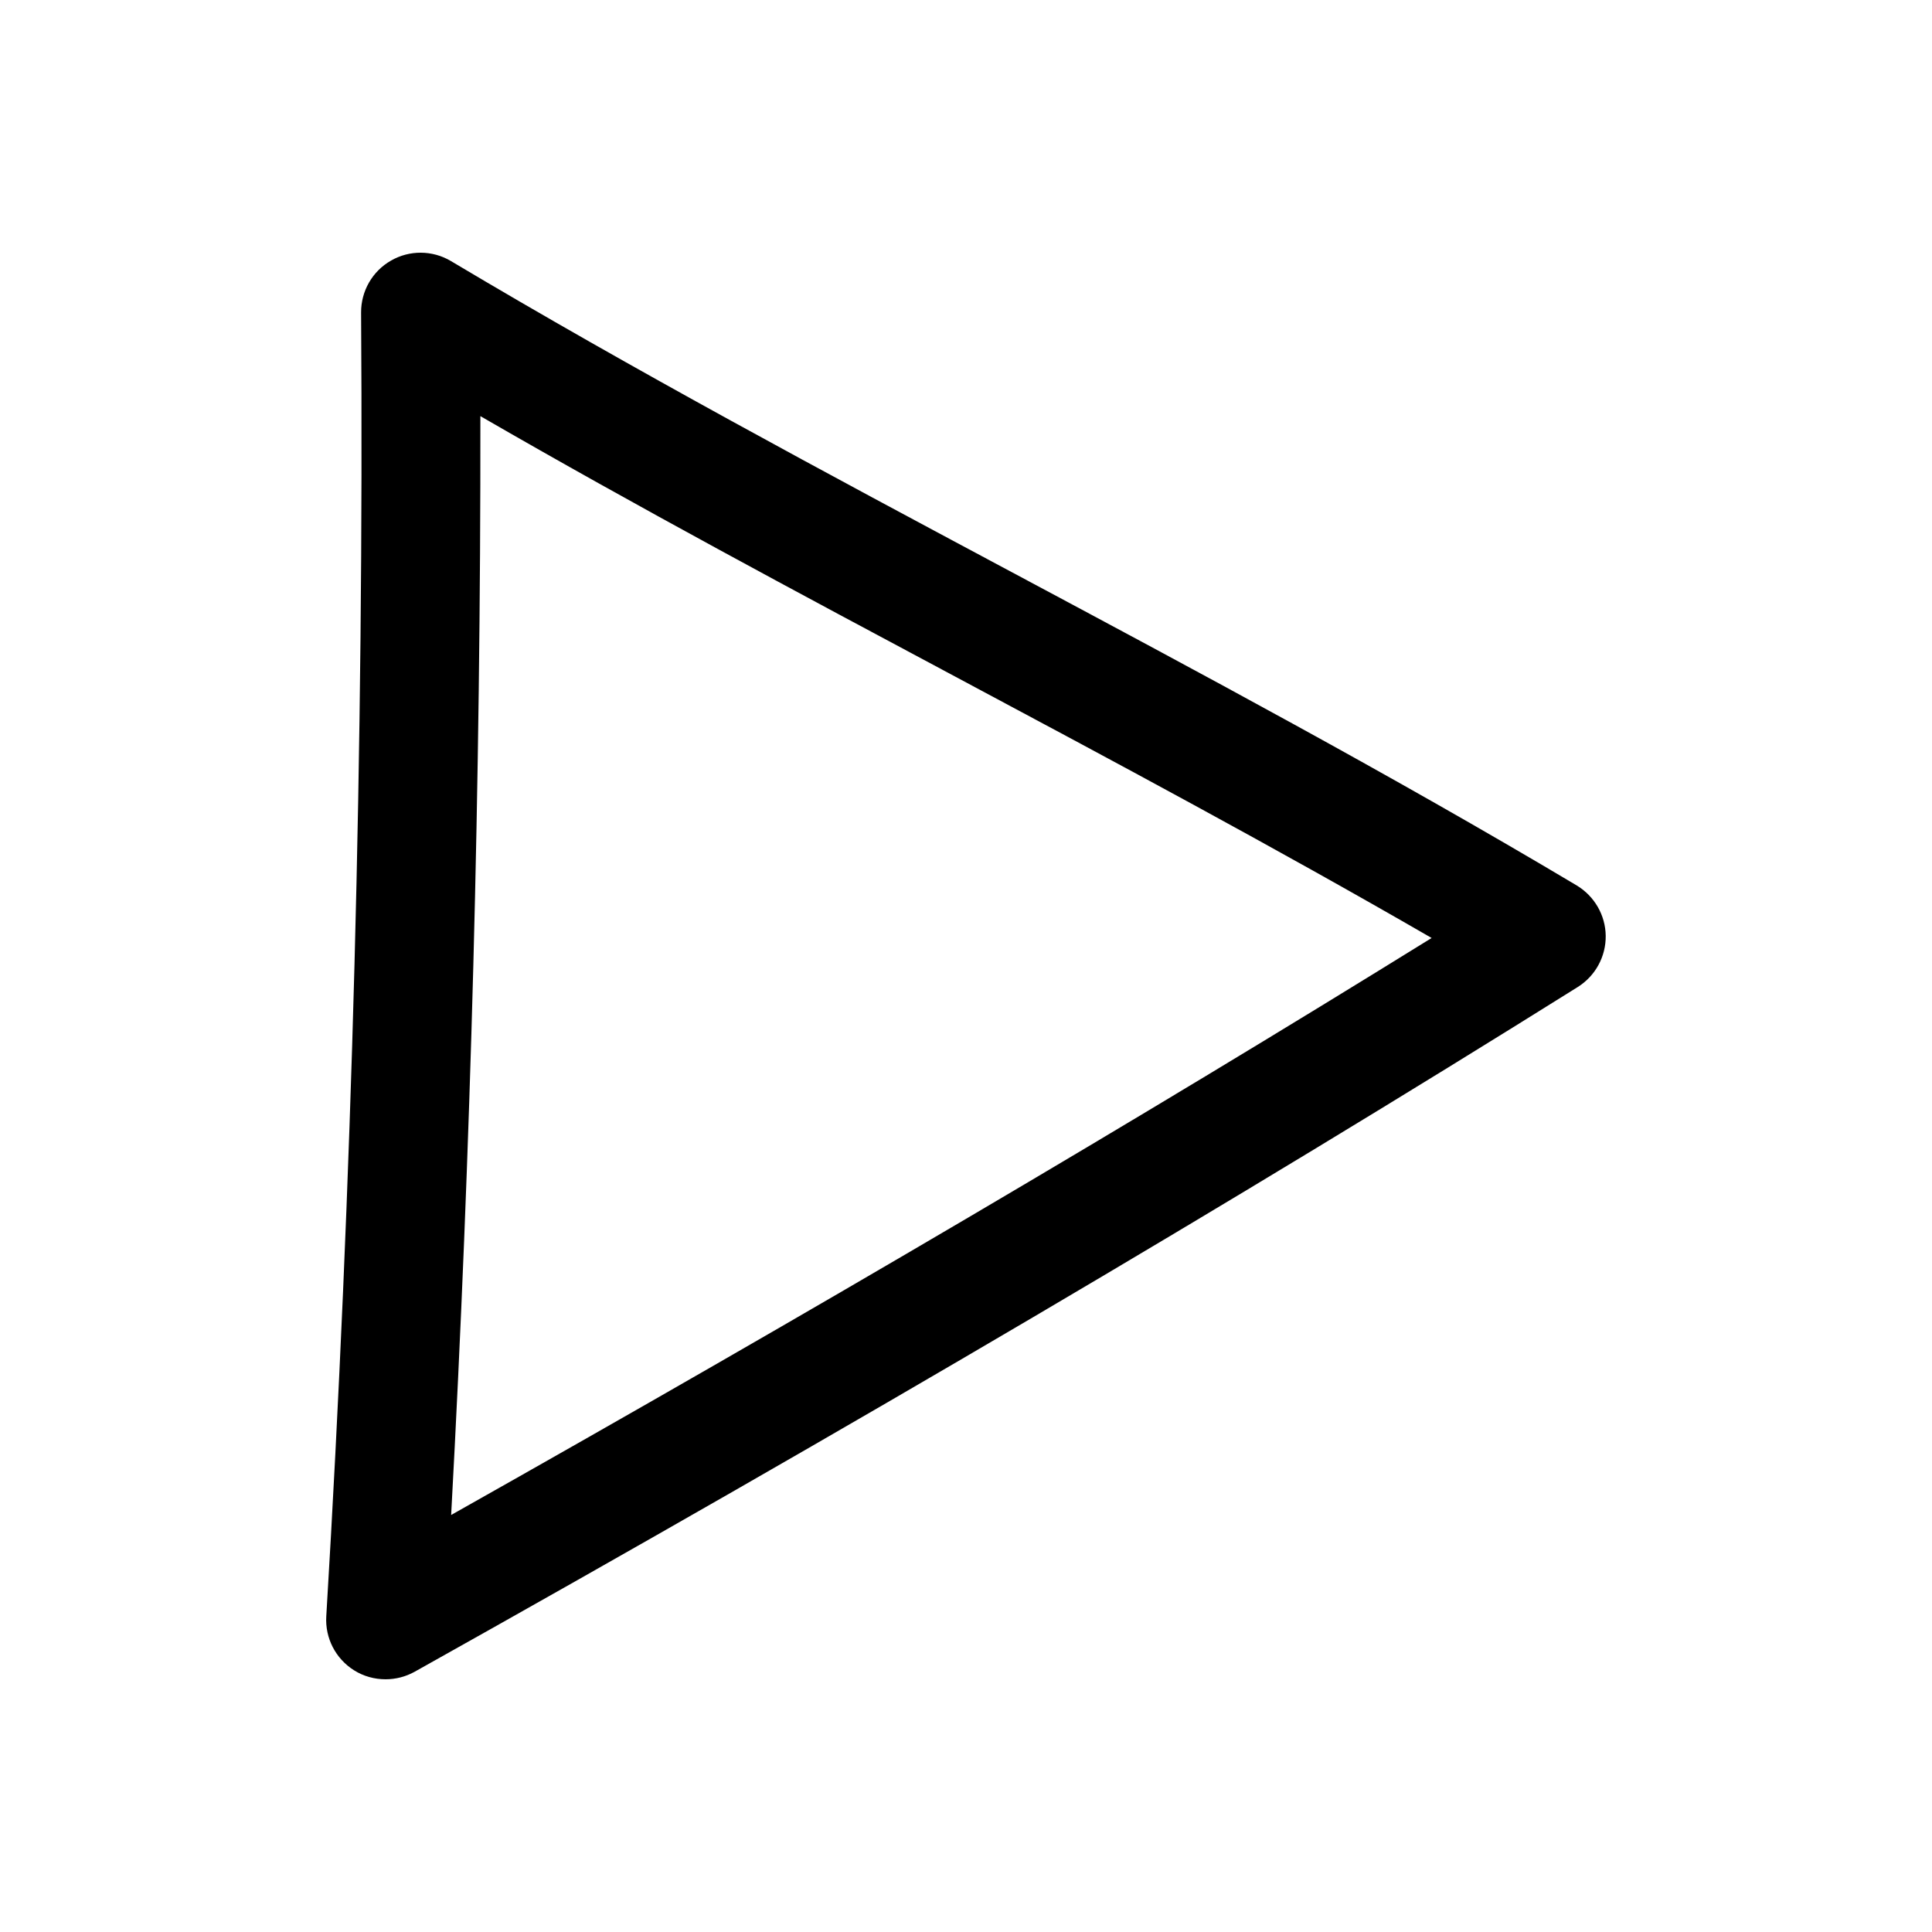 <?xml version="1.0" encoding="UTF-8"?>
<!-- Uploaded to: ICON Repo, www.svgrepo.com, Generator: ICON Repo Mixer Tools -->
<svg fill="#000000" width="800px" height="800px" version="1.1" viewBox="144 144 512 512" xmlns="http://www.w3.org/2000/svg">
 <path d="m412.06 295.59c-49.027-26.199-99.723-53.281-148.56-82.406-4.914-2.93-11.02-2.93-15.871-0.125-4.941 2.801-7.965 8.09-7.934 13.758 0.754 114.49-2.332 230.71-9.227 345.52-0.348 5.762 2.457 11.211 7.336 14.297 2.551 1.605 5.449 2.394 8.375 2.394 2.644 0 5.289-0.66 7.684-1.984 116.91-65.434 217.74-124.82 308.3-181.5 4.629-2.93 7.43-8.031 7.367-13.539-0.062-5.481-2.992-10.516-7.684-13.352-49.465-29.477-100.48-56.711-149.79-83.066zm-148.5 249.89c5.258-96.891 7.84-194.6 7.746-291.2 41.879 24.215 84.484 46.949 125.89 69.055 41.562 22.199 84.355 45.059 126.2 69.242-77.746 48.176-163.2 98.465-259.84 152.91z"/>
</svg>